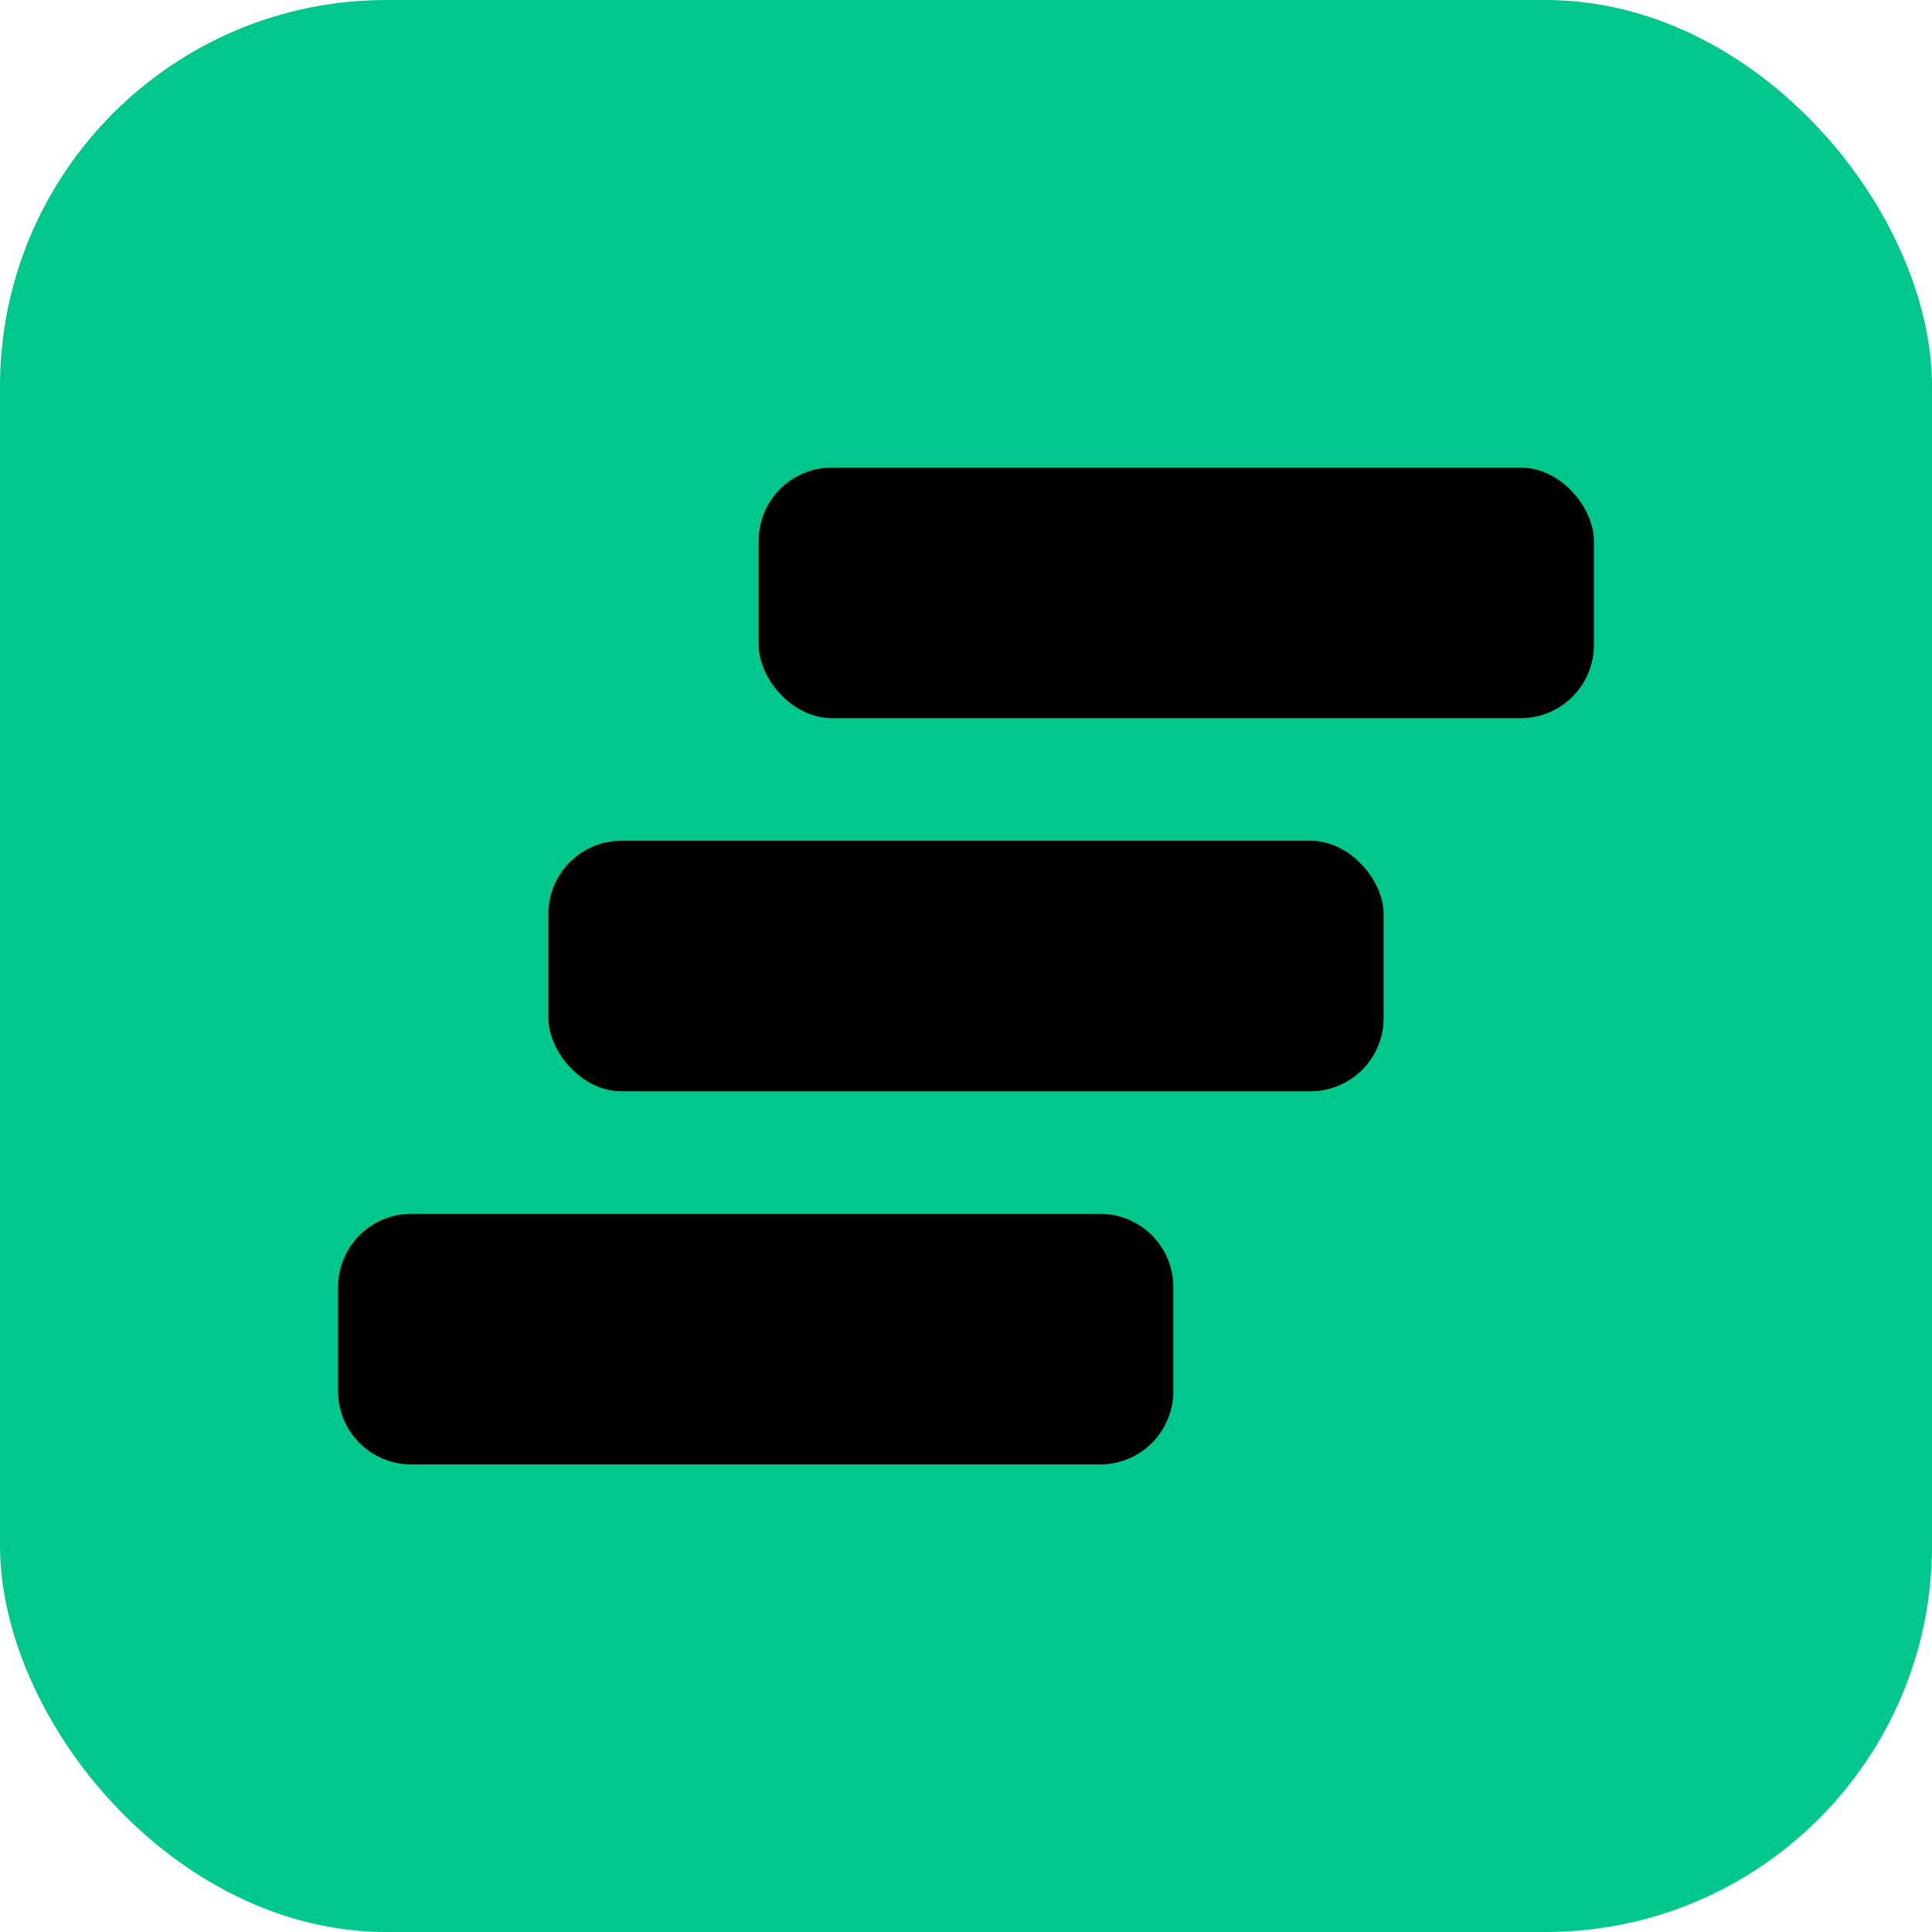 <svg id="레이어_1" data-name="레이어 1" xmlns="http://www.w3.org/2000/svg" viewBox="0 0 500 500"><defs><style>.cls-1{fill:#00c88c;}</style></defs><rect class="cls-1" width="500" height="500" rx="100"/><rect x="196.347" y="121.01" width="216.153" height="64.846" rx="18.943"/><rect x="141.923" y="217.577" width="216.153" height="64.846" rx="18.943"/><path d="M106.443,314.144H284.71a18.943,18.943,0,0,1,18.943,18.943v26.96a18.943,18.943,0,0,1-18.943,18.943H106.443A18.943,18.943,0,0,1,87.5,360.047V333.087A18.943,18.943,0,0,1,106.443,314.144Z"/></svg>
